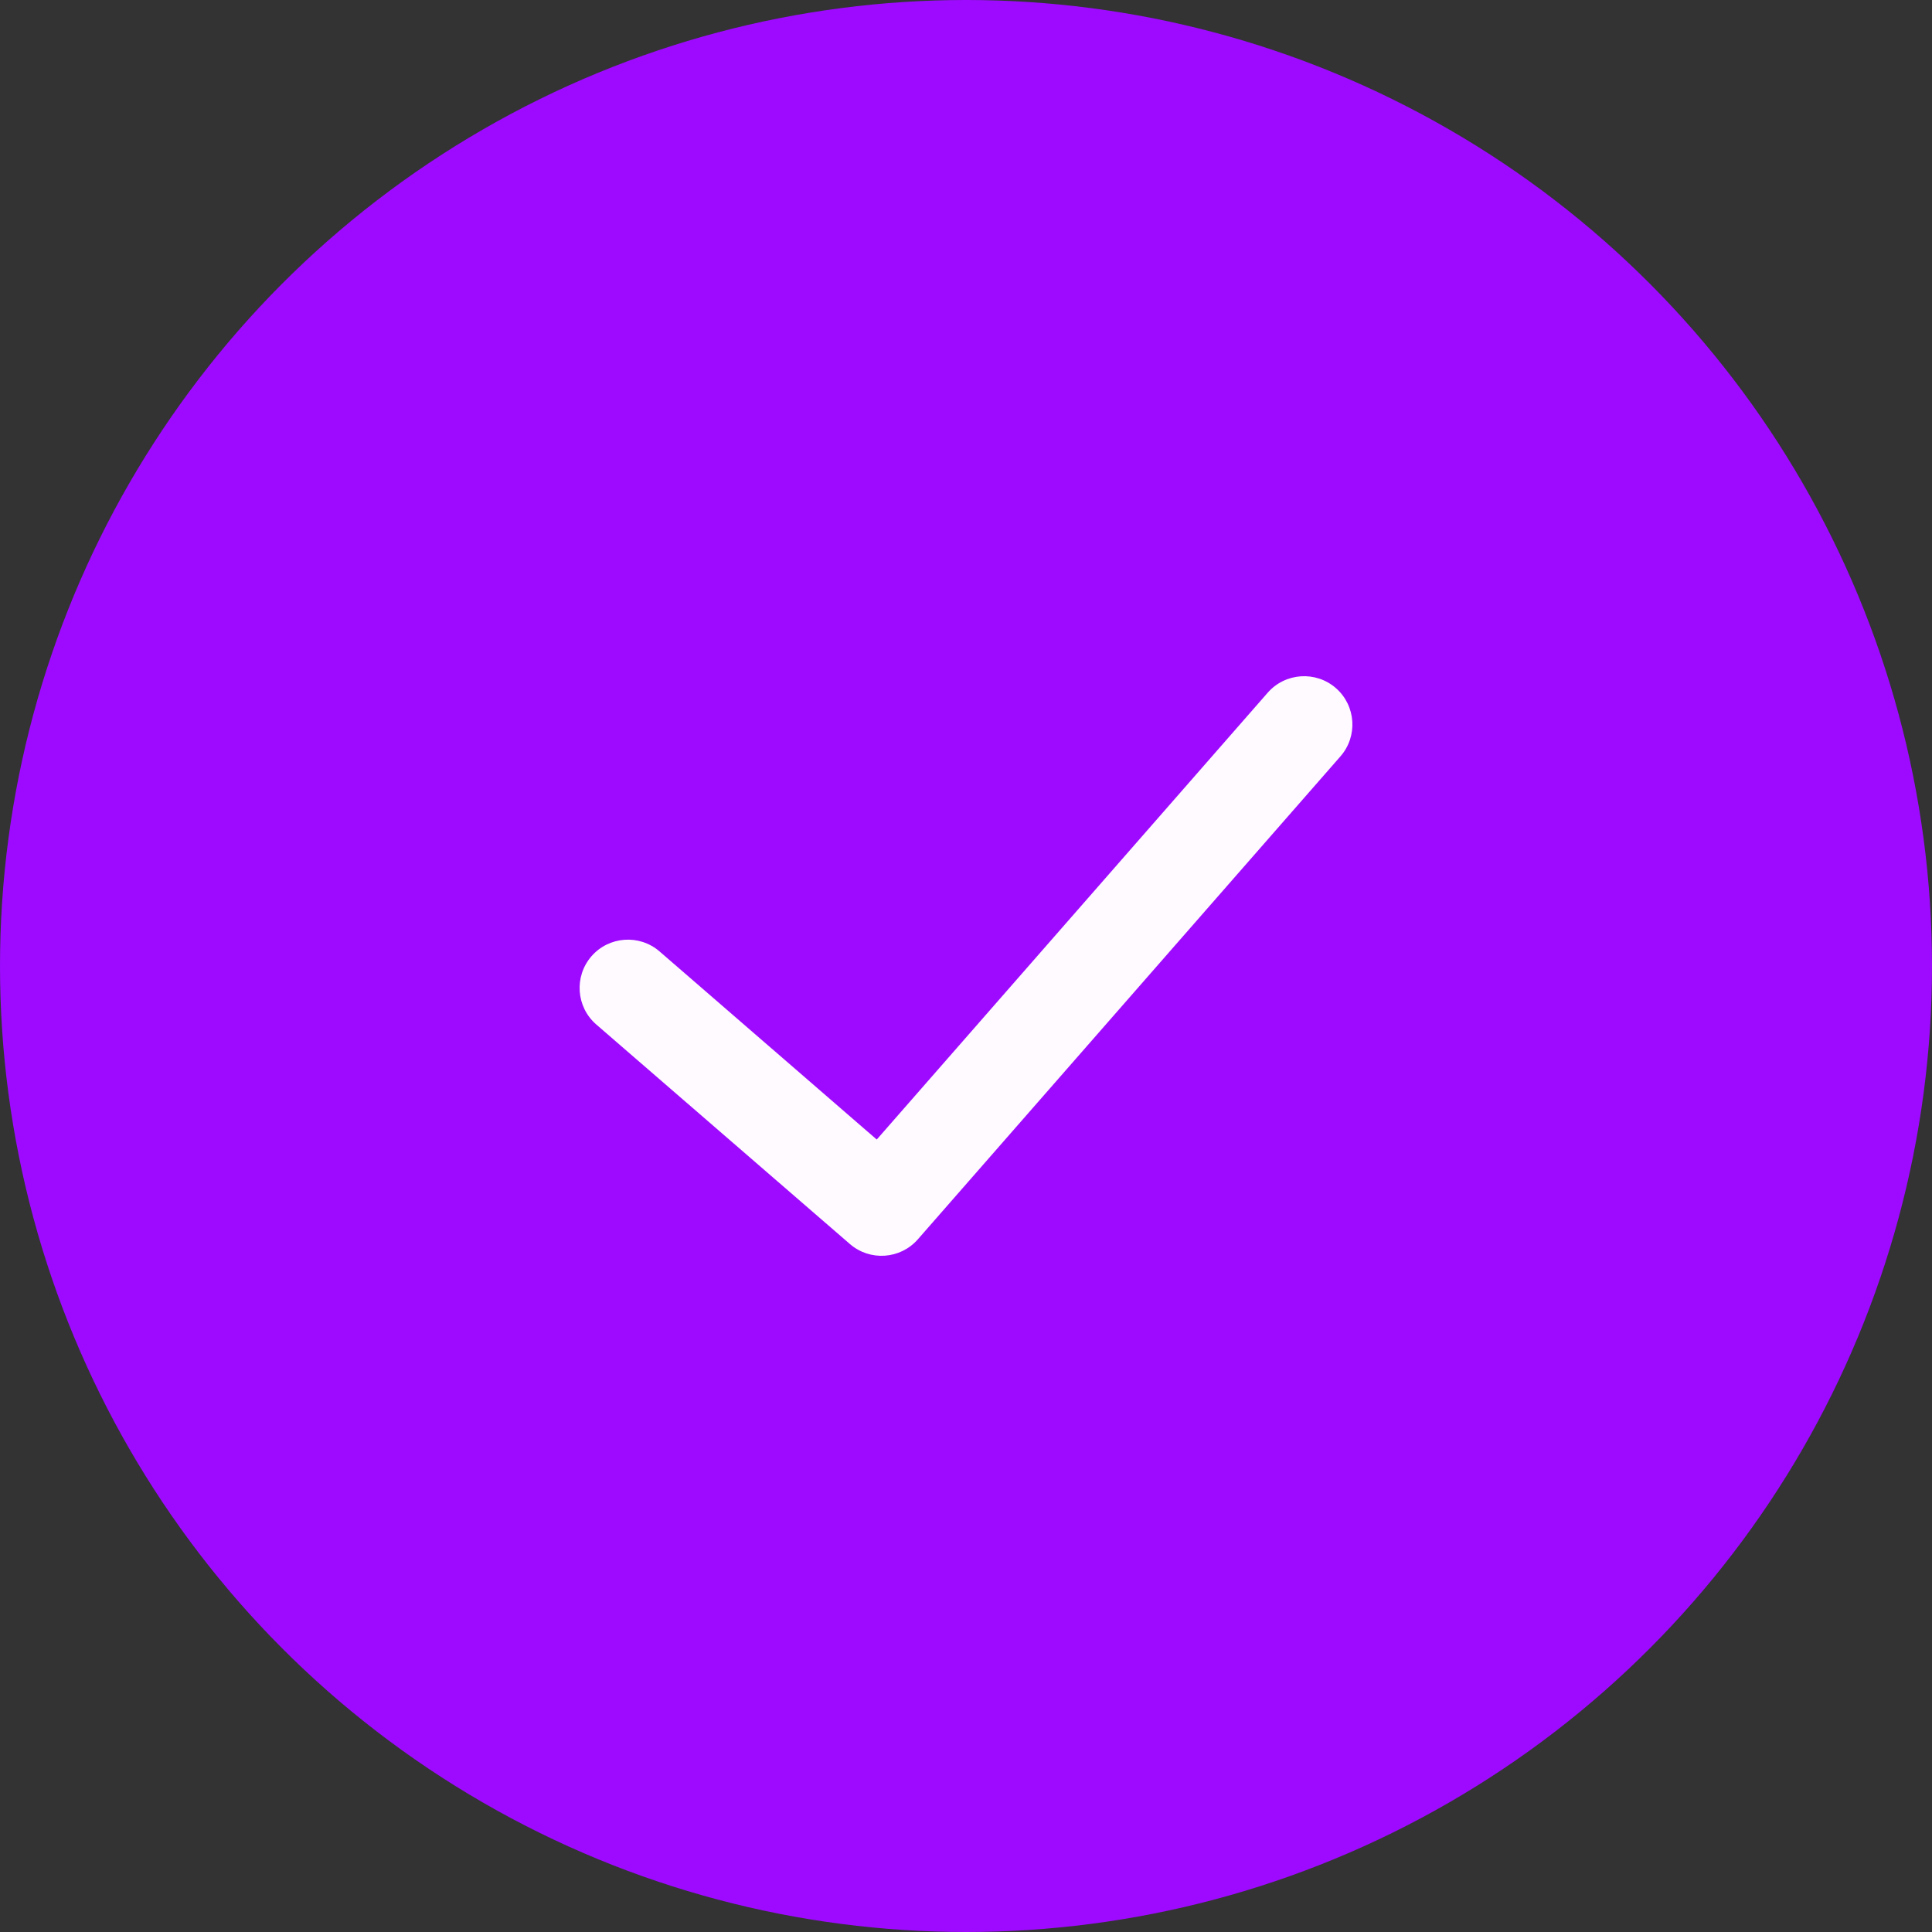 <svg width="40" height="40" viewBox="0 0 40 40" fill="none" xmlns="http://www.w3.org/2000/svg">
<rect x="0" y="0" width="40" height="40" fill="#333333" stroke="none"/>
<circle cx="20" cy="20" r="20" fill="#9D0AFF"/>
<path fill-rule="evenodd" clip-rule="evenodd" d="M27.659 14.247C28.074 14.611 28.116 15.243 27.753 15.659L19.003 25.659C18.64 26.073 18.011 26.116 17.596 25.756L12.345 21.211C11.928 20.849 11.883 20.218 12.244 19.8C12.605 19.383 13.237 19.337 13.655 19.698L18.152 23.593L26.247 14.341C26.611 13.926 27.243 13.884 27.659 14.247Z" fill="#FFFAFF"/>
</svg>
